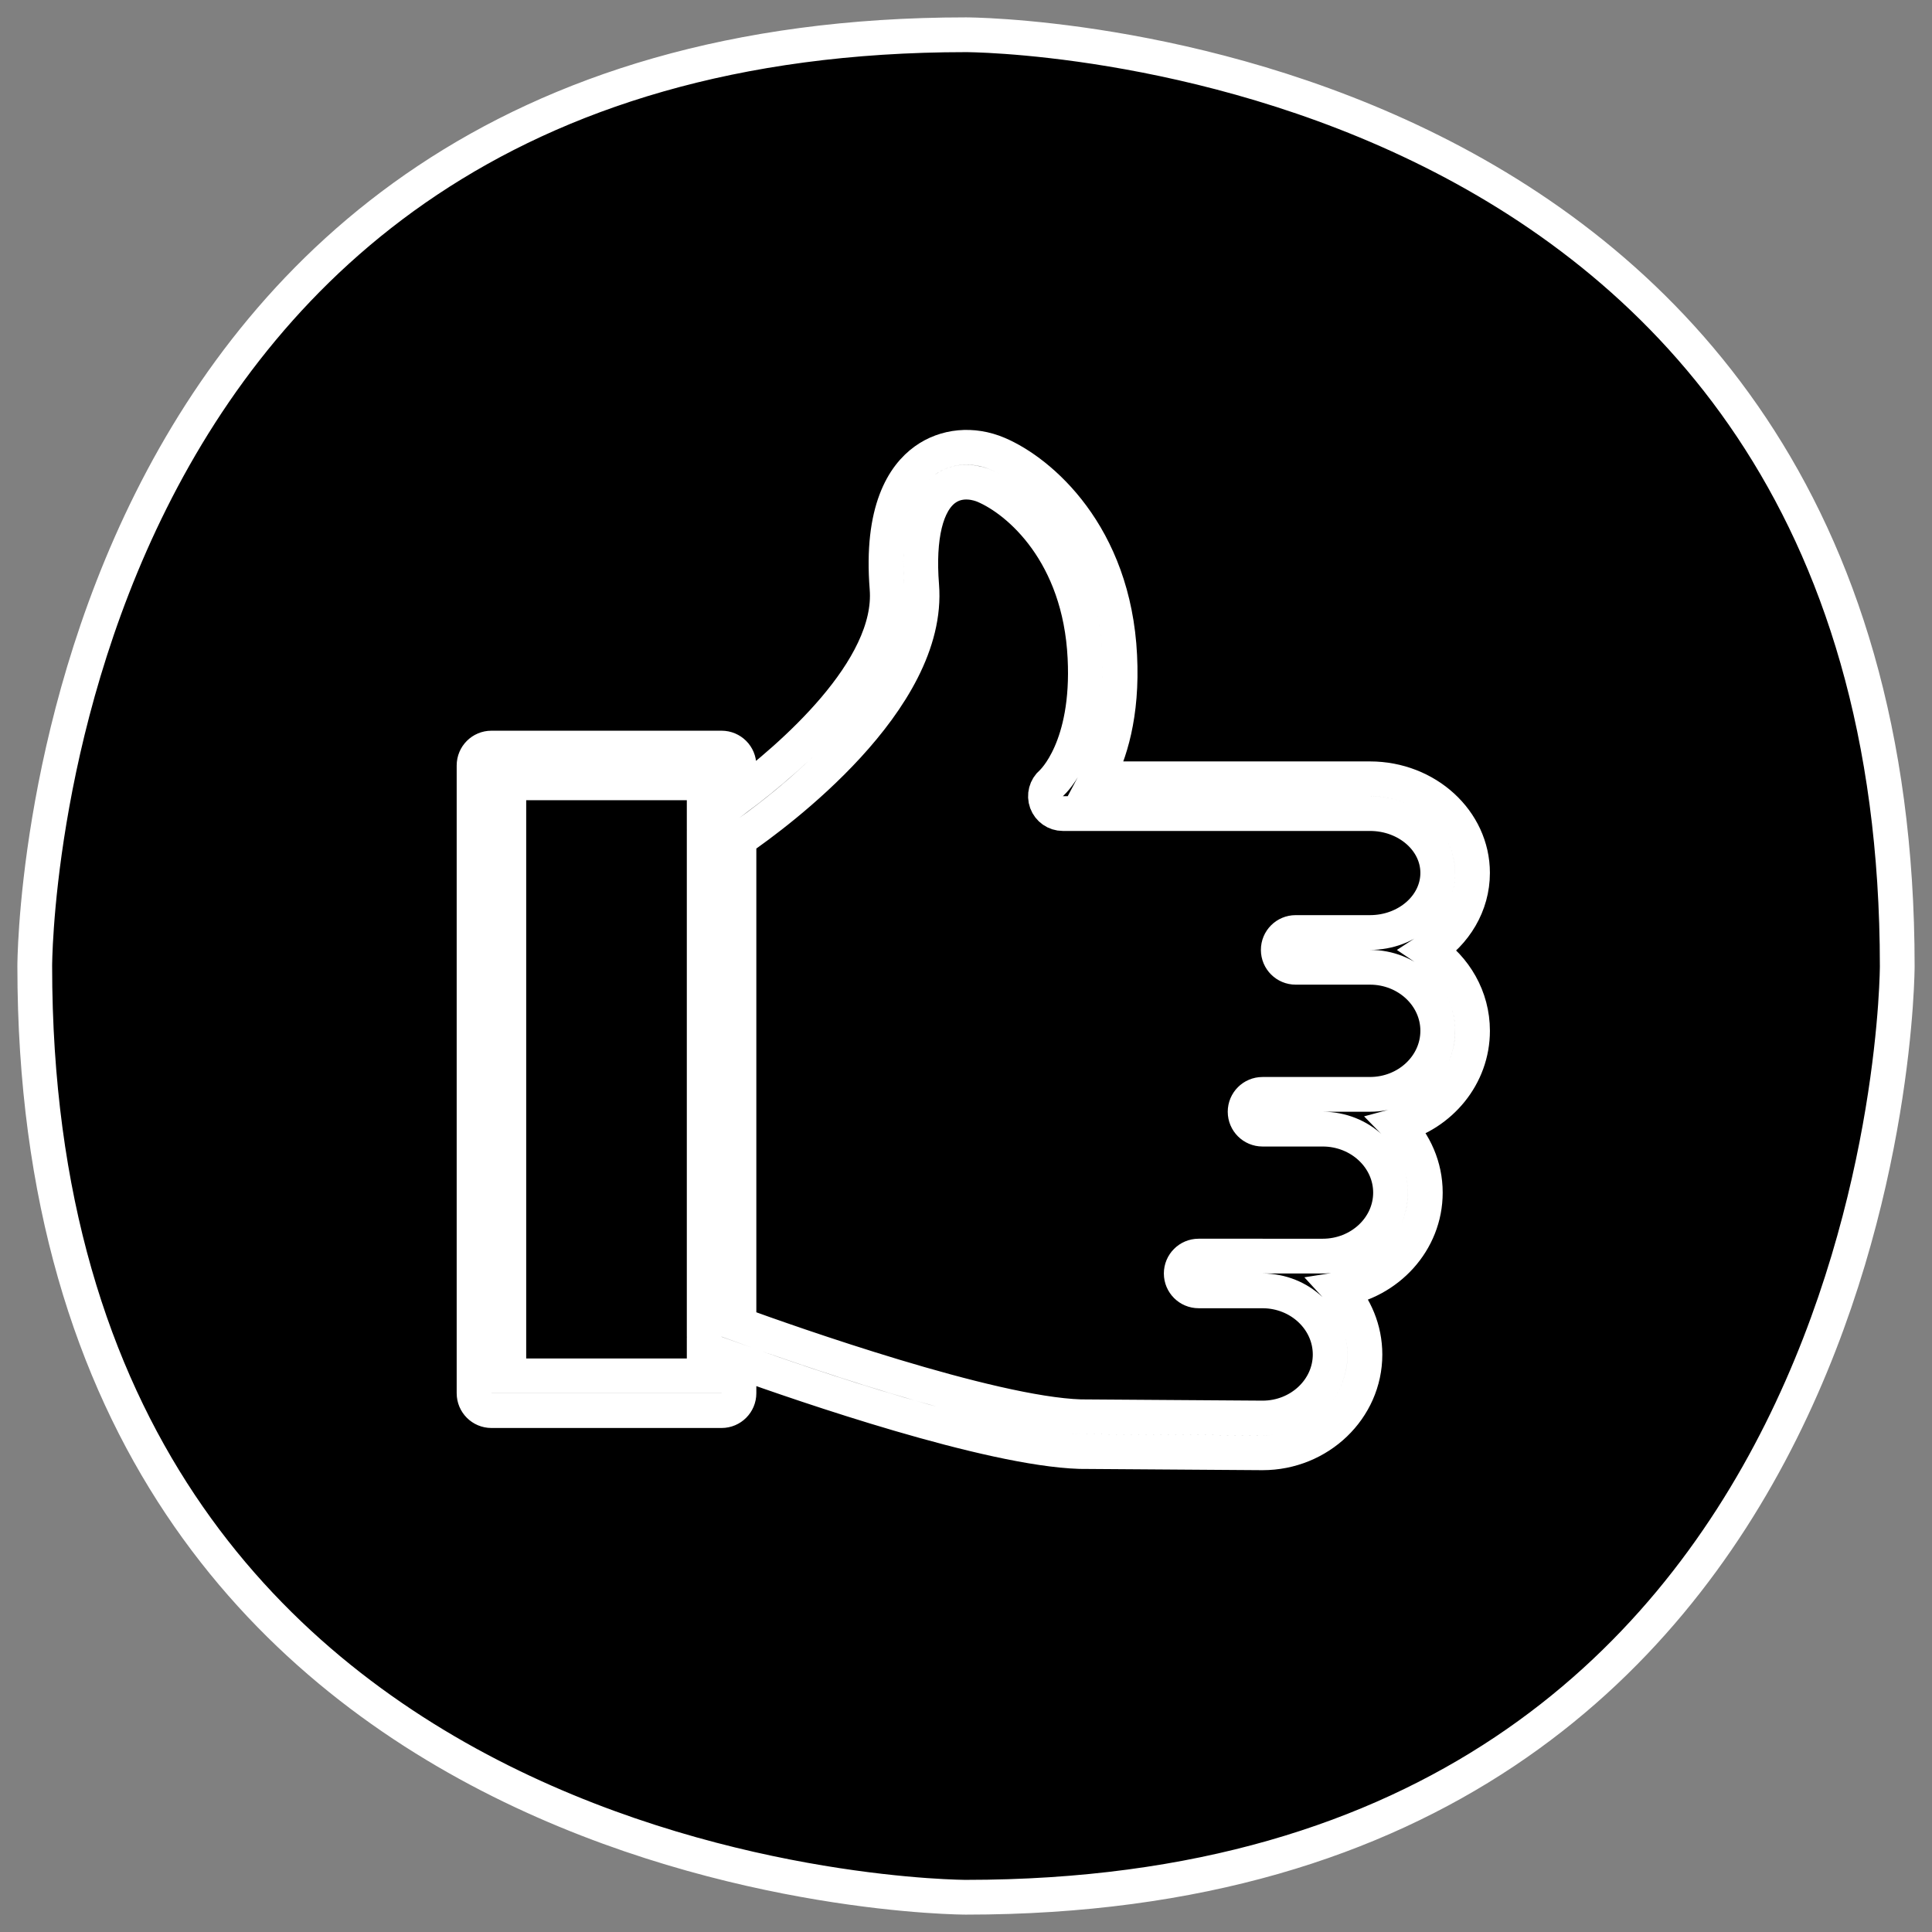 <?xml version="1.0" encoding="UTF-8"?> <svg xmlns="http://www.w3.org/2000/svg" viewBox="523.672 167.82 166.75 166.75" width="166.75" height="166.75"><rect x="523.672" y="167.82" width="166.75" height="166.75" fill="#808080" stroke="none"/><path fill="url(#tSvgGradientbcf64b7dfa)" fill-opacity="1" stroke="#ffffff" stroke-opacity="1" stroke-width="3" fill-rule="evenodd" id="tSvg15595c8611e" d="M 607.047 170.82 C 607.047 170.82 607.047 170.82 607.047 170.82 C 607.047 170.82 687.422 170.82 687.422 251.195 C 687.422 251.195 687.422 251.195 687.422 251.195 C 687.422 251.195 687.422 331.57 607.047 331.57 C 607.047 331.57 607.047 331.57 607.047 331.57 C 607.047 331.57 526.672 331.57 526.672 251.195 C 526.672 251.195 526.672 251.195 526.672 251.195 C 526.672 251.195 526.672 170.82 607.047 170.82Z"></path><path fill="url(#tSvgGradientc1b2d019e6)" fill-opacity="1" stroke="#ffffff" stroke-opacity="1" stroke-width="3" fill-rule="evenodd" id="tSvg13cbea8eb74" d="M 646.97 249.834 C 649.26 248.36 650.765 245.919 650.765 243.158 C 650.765 238.68 646.794 235.038 641.913 235.038 C 618.327 235.038 618.327 235.038 618.327 235.038 C 619.442 232.948 620.571 229.523 620.313 224.423 C 619.806 213.968 613.462 208.544 609.793 206.987 C 607.629 206.069 605.274 206.287 603.495 207.57 C 601.709 208.858 599.693 211.816 600.232 218.596 C 600.79 225.642 591.821 233.285 587.451 236.569 C 587.451 233.887 587.451 233.887 587.451 233.887 C 587.451 233.058 586.78 232.387 585.951 232.387 C 566.088 232.387 566.088 232.387 566.088 232.387 C 565.259 232.387 564.588 233.058 564.588 233.887 C 564.588 288.069 564.588 288.069 564.588 288.069 C 564.588 288.897 565.259 289.569 566.088 289.569 C 585.951 289.569 585.951 289.569 585.951 289.569 C 586.78 289.569 587.451 288.897 587.451 288.069 C 587.451 285.332 587.451 285.332 587.451 285.332 C 593.105 287.365 609.004 292.843 616.861 293.1 C 632.638 293.21 632.638 293.21 632.638 293.21 C 637.513 293.21 641.479 289.405 641.479 284.729 C 641.479 282.576 640.635 280.614 639.256 279.115 C 643.464 278.46 646.69 274.967 646.69 270.756 C 646.69 268.513 645.769 266.476 644.279 264.958 C 648.014 263.962 650.766 260.68 650.766 256.786 C 650.765 253.91 649.261 251.368 646.97 249.834Z M 567.588 286.568 C 567.588 235.386 567.588 235.386 567.588 235.386 C 567.588 235.386 584.451 235.386 584.451 235.386 C 584.451 235.386 584.451 239.406 584.451 239.406 C 584.449 239.446 584.45 239.486 584.451 239.526 C 584.451 283.16 584.451 283.16 584.451 283.16 C 584.45 283.201 584.448 283.242 584.451 283.283 C 584.451 286.569 584.451 286.569 584.451 286.569 C 584.451 286.569 567.588 286.569 567.588 286.569 C 567.588 286.569 567.588 286.568 567.588 286.568 M 641.913 262.274 C 634.224 262.274 634.224 262.274 634.224 262.274 C 634.221 262.274 634.218 262.275 634.214 262.275 C 632.638 262.275 632.638 262.275 632.638 262.275 C 631.81 262.275 631.138 262.947 631.138 263.775 C 631.138 264.603 631.81 265.275 632.638 265.275 C 637.833 265.275 637.833 265.275 637.833 265.275 C 641.062 265.275 643.689 267.734 643.689 270.755 C 643.689 273.776 641.062 276.234 637.833 276.234 C 632.658 276.234 632.658 276.234 632.658 276.234 C 632.651 276.234 632.645 276.233 632.638 276.233 C 627.124 276.233 627.124 276.233 627.124 276.233 C 626.296 276.233 625.624 276.905 625.624 277.733 C 625.624 278.561 626.296 279.233 627.124 279.233 C 632.628 279.233 632.628 279.233 632.628 279.233 C 632.631 279.233 632.634 279.234 632.638 279.234 C 632.658 279.234 632.658 279.234 632.658 279.234 C 635.869 279.245 638.478 281.704 638.478 284.728 C 638.478 287.75 635.858 290.209 632.648 290.209 C 616.92 290.1 616.92 290.1 616.92 290.1 C 609.098 289.843 591.751 283.703 587.451 282.139 C 587.451 240.276 587.451 240.276 587.451 240.276 C 590.7 238.041 604.007 228.251 603.222 218.359 C 602.888 214.154 603.608 211.187 605.249 210.004 C 606.614 209.021 608.175 209.562 608.622 209.75 C 611.646 211.034 616.882 215.6 617.317 224.573 C 617.712 232.371 614.554 235.288 614.433 235.396 C 613.954 235.804 613.78 236.466 613.996 237.057 C 614.214 237.647 614.775 238.039 615.404 238.039 C 641.912 238.039 641.912 238.039 641.912 238.039 C 645.139 238.039 647.764 240.336 647.764 243.159 C 647.764 245.996 645.139 248.305 641.912 248.305 C 635.499 248.305 635.499 248.305 635.499 248.305 C 634.671 248.305 633.999 248.976 633.999 249.805 C 633.999 250.634 634.671 251.305 635.499 251.305 C 641.912 251.305 641.912 251.305 641.912 251.305 C 645.139 251.305 647.764 253.763 647.764 256.786 C 647.765 259.811 645.14 262.274 641.913 262.274Z"></path><defs><linearGradient id="tSvgGradientbcf64b7dfa" x1="0.5" x2="0.5" y1="1" y2="0" gradientTransform=""><stop offset="0" stop-color="hsl(217.548,83.54%,52.35%)" stop-opacity="1"></stop><stop offset="1" stop-color="hsl(267.336,98.06%,20.2%)" stop-opacity="1"></stop></linearGradient><linearGradient id="tSvgGradientc1b2d019e6" x1="0.5" x2="0.5" y1="1" y2="0" gradientTransform=""><stop offset="0" stop-color="hsl(217.548,83.54%,52.35%)" stop-opacity="1"></stop><stop offset="1" stop-color="hsl(267.336,98.06%,20.2%)" stop-opacity="1"></stop></linearGradient></defs></svg> 